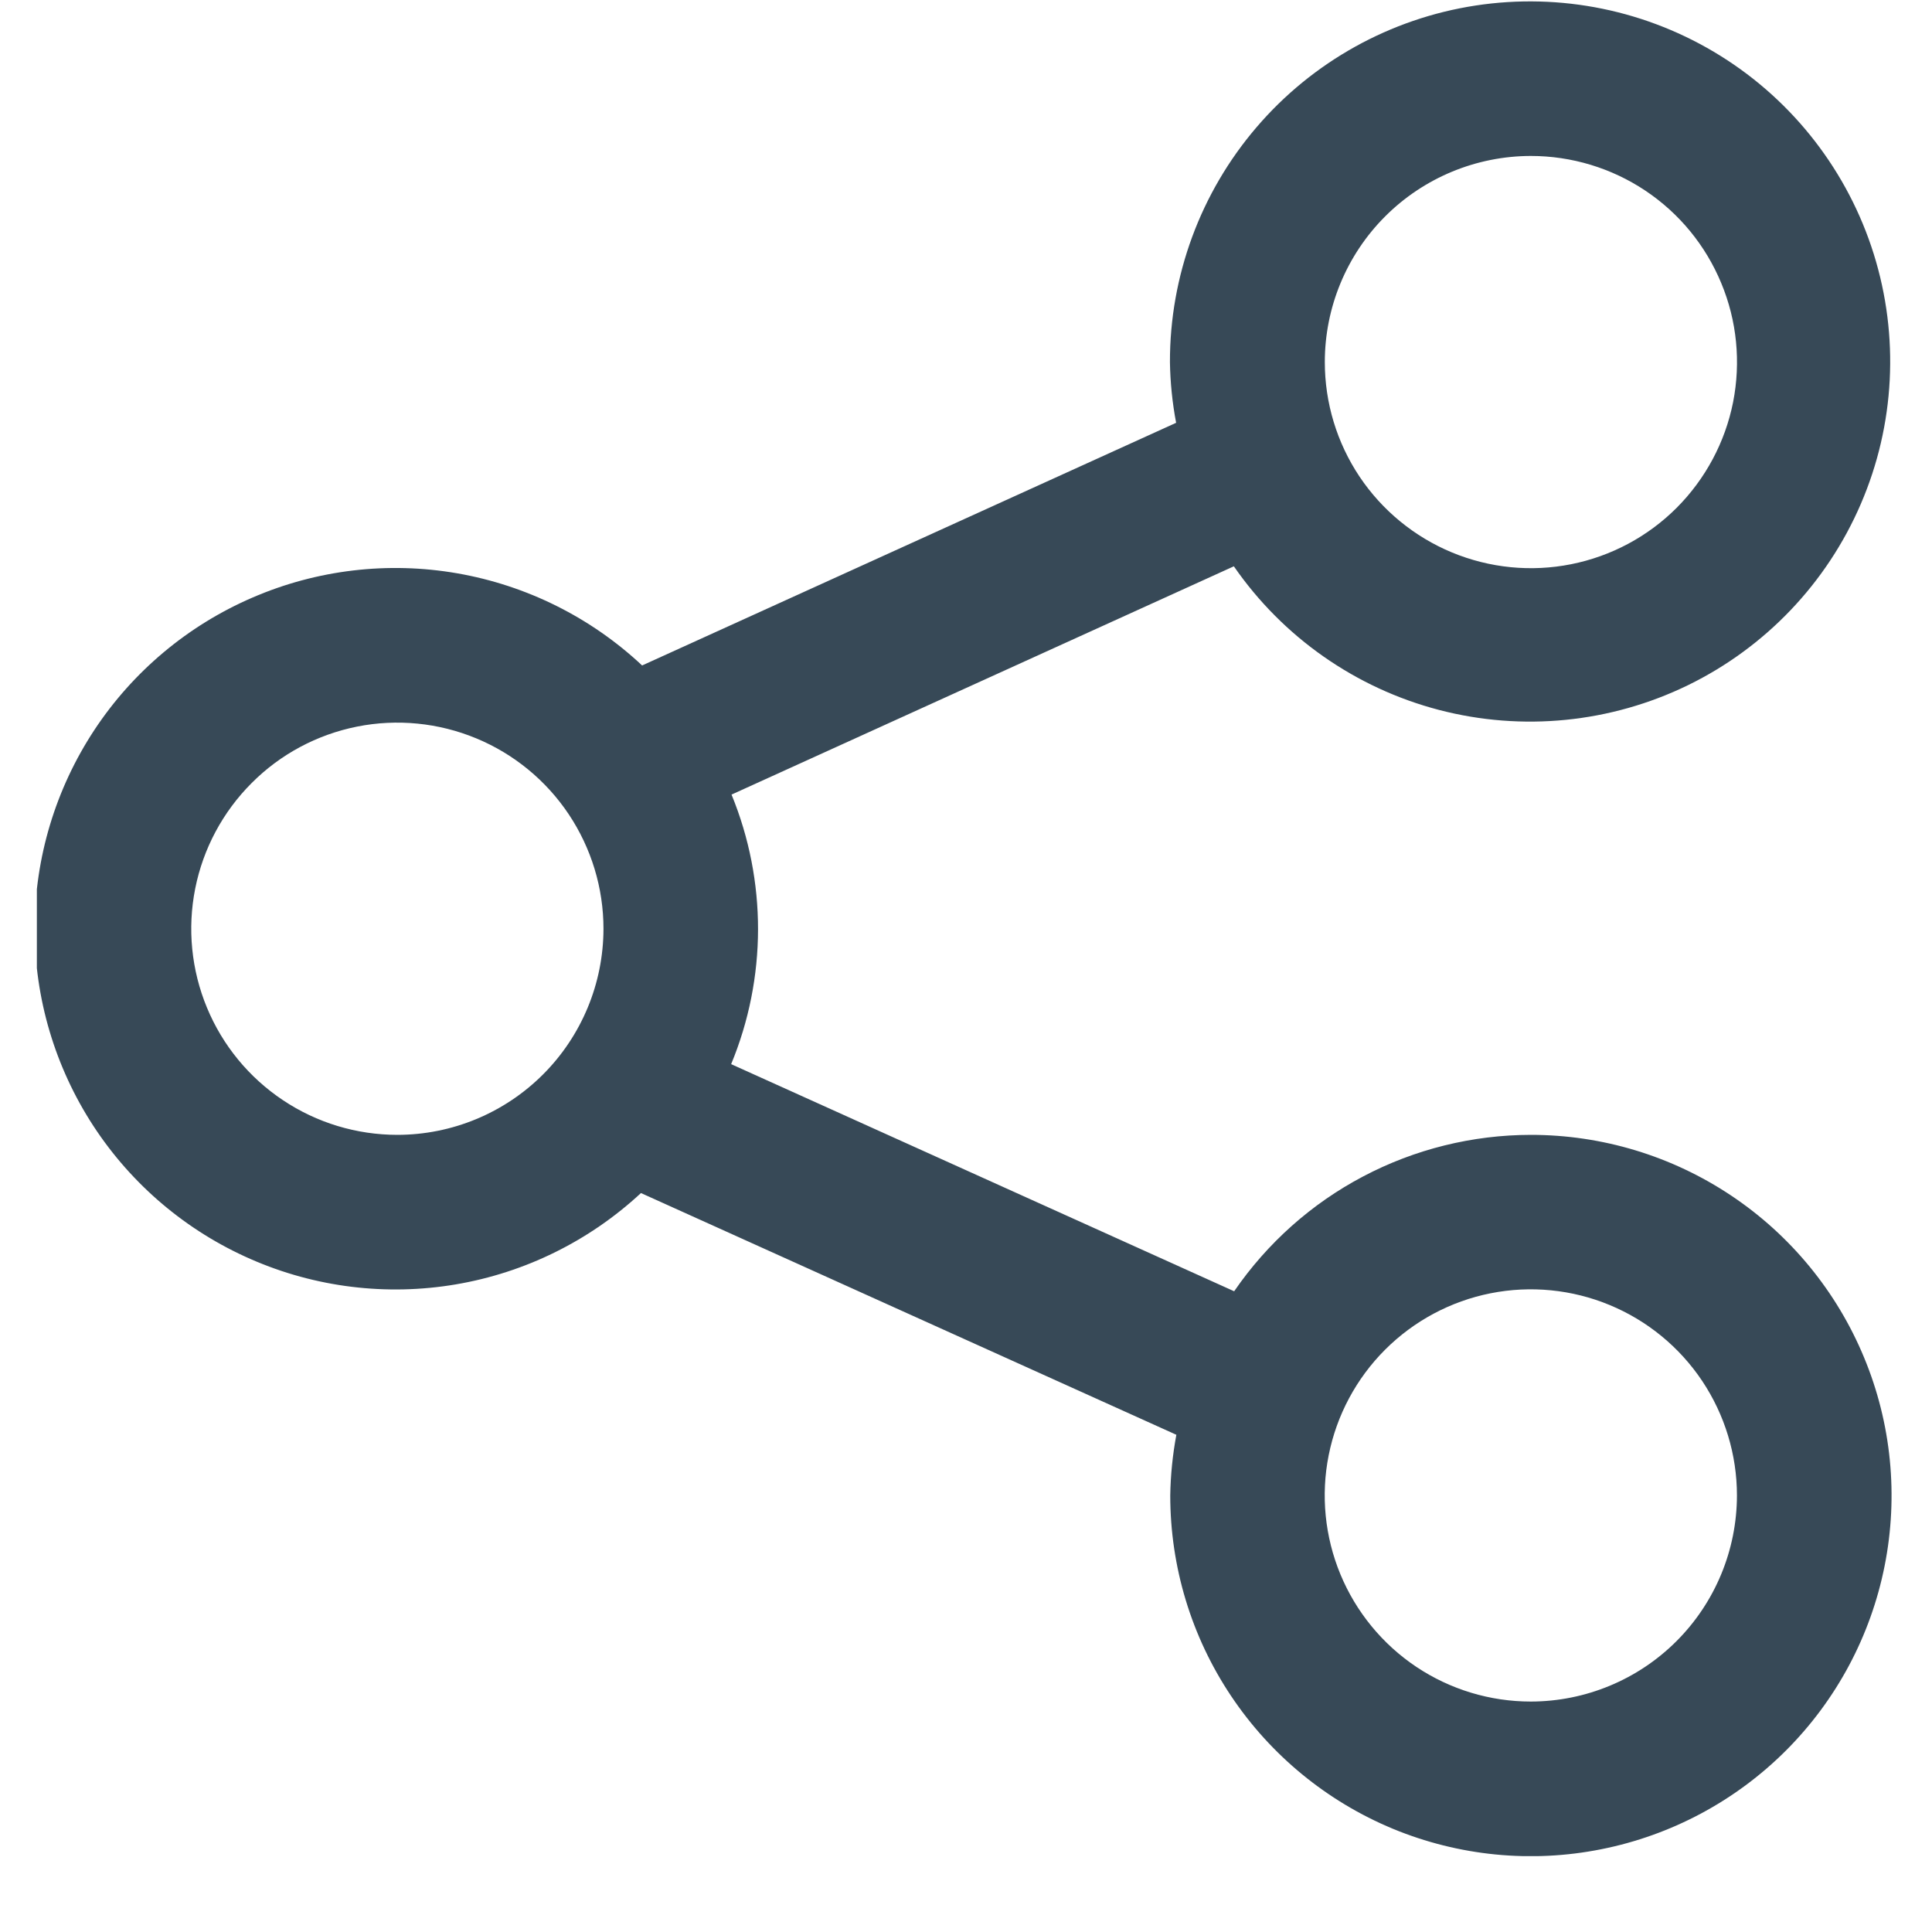 <svg width="25" height="25" viewBox="0 0 25 25" fill="none" xmlns="http://www.w3.org/2000/svg">
<g clip-path="url(#clip0_547_737)">
<path d="M19.809 14.685C19.053 14.686 18.308 14.87 17.639 15.223C16.97 15.575 16.398 16.086 15.97 16.709L9.461 13.77C9.923 12.654 9.925 11.4 9.466 10.282L15.966 7.328C16.6 8.245 17.541 8.904 18.619 9.186C19.698 9.468 20.841 9.354 21.843 8.866C22.845 8.377 23.638 7.545 24.079 6.521C24.52 5.498 24.579 4.35 24.246 3.286C23.913 2.223 23.21 1.313 22.265 0.724C21.319 0.134 20.193 -0.097 19.091 0.072C17.99 0.241 16.985 0.799 16.26 1.646C15.535 2.492 15.137 3.571 15.139 4.685C15.143 4.949 15.17 5.212 15.219 5.471L8.309 8.611C7.645 7.989 6.814 7.575 5.918 7.419C5.022 7.263 4.1 7.372 3.266 7.733C2.431 8.093 1.719 8.69 1.219 9.449C0.719 10.209 0.451 11.098 0.449 12.007C0.447 12.917 0.711 13.807 1.208 14.569C1.705 15.33 2.414 15.93 3.247 16.294C4.08 16.659 5.002 16.772 5.898 16.62C6.795 16.468 7.627 16.057 8.294 15.438L15.222 18.566C15.174 18.825 15.147 19.088 15.143 19.351C15.143 20.274 15.416 21.177 15.929 21.944C16.442 22.712 17.171 23.31 18.023 23.664C18.876 24.017 19.815 24.11 20.72 23.929C21.625 23.749 22.457 23.305 23.11 22.652C23.763 21.999 24.207 21.168 24.387 20.262C24.567 19.357 24.475 18.418 24.121 17.566C23.768 16.713 23.17 15.984 22.402 15.471C21.634 14.958 20.732 14.685 19.809 14.685ZM19.809 2.018C20.336 2.018 20.852 2.174 21.291 2.467C21.73 2.76 22.071 3.176 22.273 3.664C22.476 4.151 22.528 4.687 22.426 5.205C22.323 5.722 22.069 6.197 21.696 6.571C21.323 6.944 20.848 7.198 20.33 7.301C19.813 7.404 19.277 7.351 18.789 7.149C18.302 6.947 17.885 6.605 17.592 6.167C17.299 5.728 17.143 5.213 17.143 4.685C17.143 3.978 17.424 3.3 17.924 2.8C18.424 2.3 19.102 2.019 19.809 2.018ZM5.143 14.685C4.615 14.685 4.099 14.529 3.661 14.236C3.222 13.943 2.88 13.527 2.678 13.039C2.476 12.552 2.423 12.016 2.526 11.498C2.629 10.981 2.883 10.506 3.256 10.133C3.628 9.759 4.104 9.505 4.621 9.402C5.138 9.299 5.675 9.352 6.162 9.554C6.65 9.756 7.066 10.098 7.359 10.536C7.652 10.975 7.809 11.491 7.809 12.018C7.808 12.725 7.527 13.403 7.027 13.903C6.527 14.403 5.85 14.684 5.143 14.685ZM19.809 22.018C19.281 22.018 18.766 21.862 18.327 21.569C17.889 21.276 17.547 20.859 17.345 20.372C17.143 19.884 17.09 19.348 17.193 18.831C17.296 18.313 17.55 17.838 17.923 17.465C18.296 17.092 18.771 16.838 19.288 16.735C19.806 16.632 20.342 16.685 20.829 16.887C21.317 17.089 21.733 17.431 22.026 17.869C22.319 18.308 22.476 18.824 22.476 19.351C22.475 20.058 22.194 20.736 21.694 21.236C21.194 21.736 20.516 22.017 19.809 22.018Z" fill="#374957"/>
</g>
<defs>
<clipPath id="clip0_547_737">
<rect width="24" height="24" fill="white" transform="translate(0.477 0.018)"/>
</clipPath>
</defs>
</svg>
